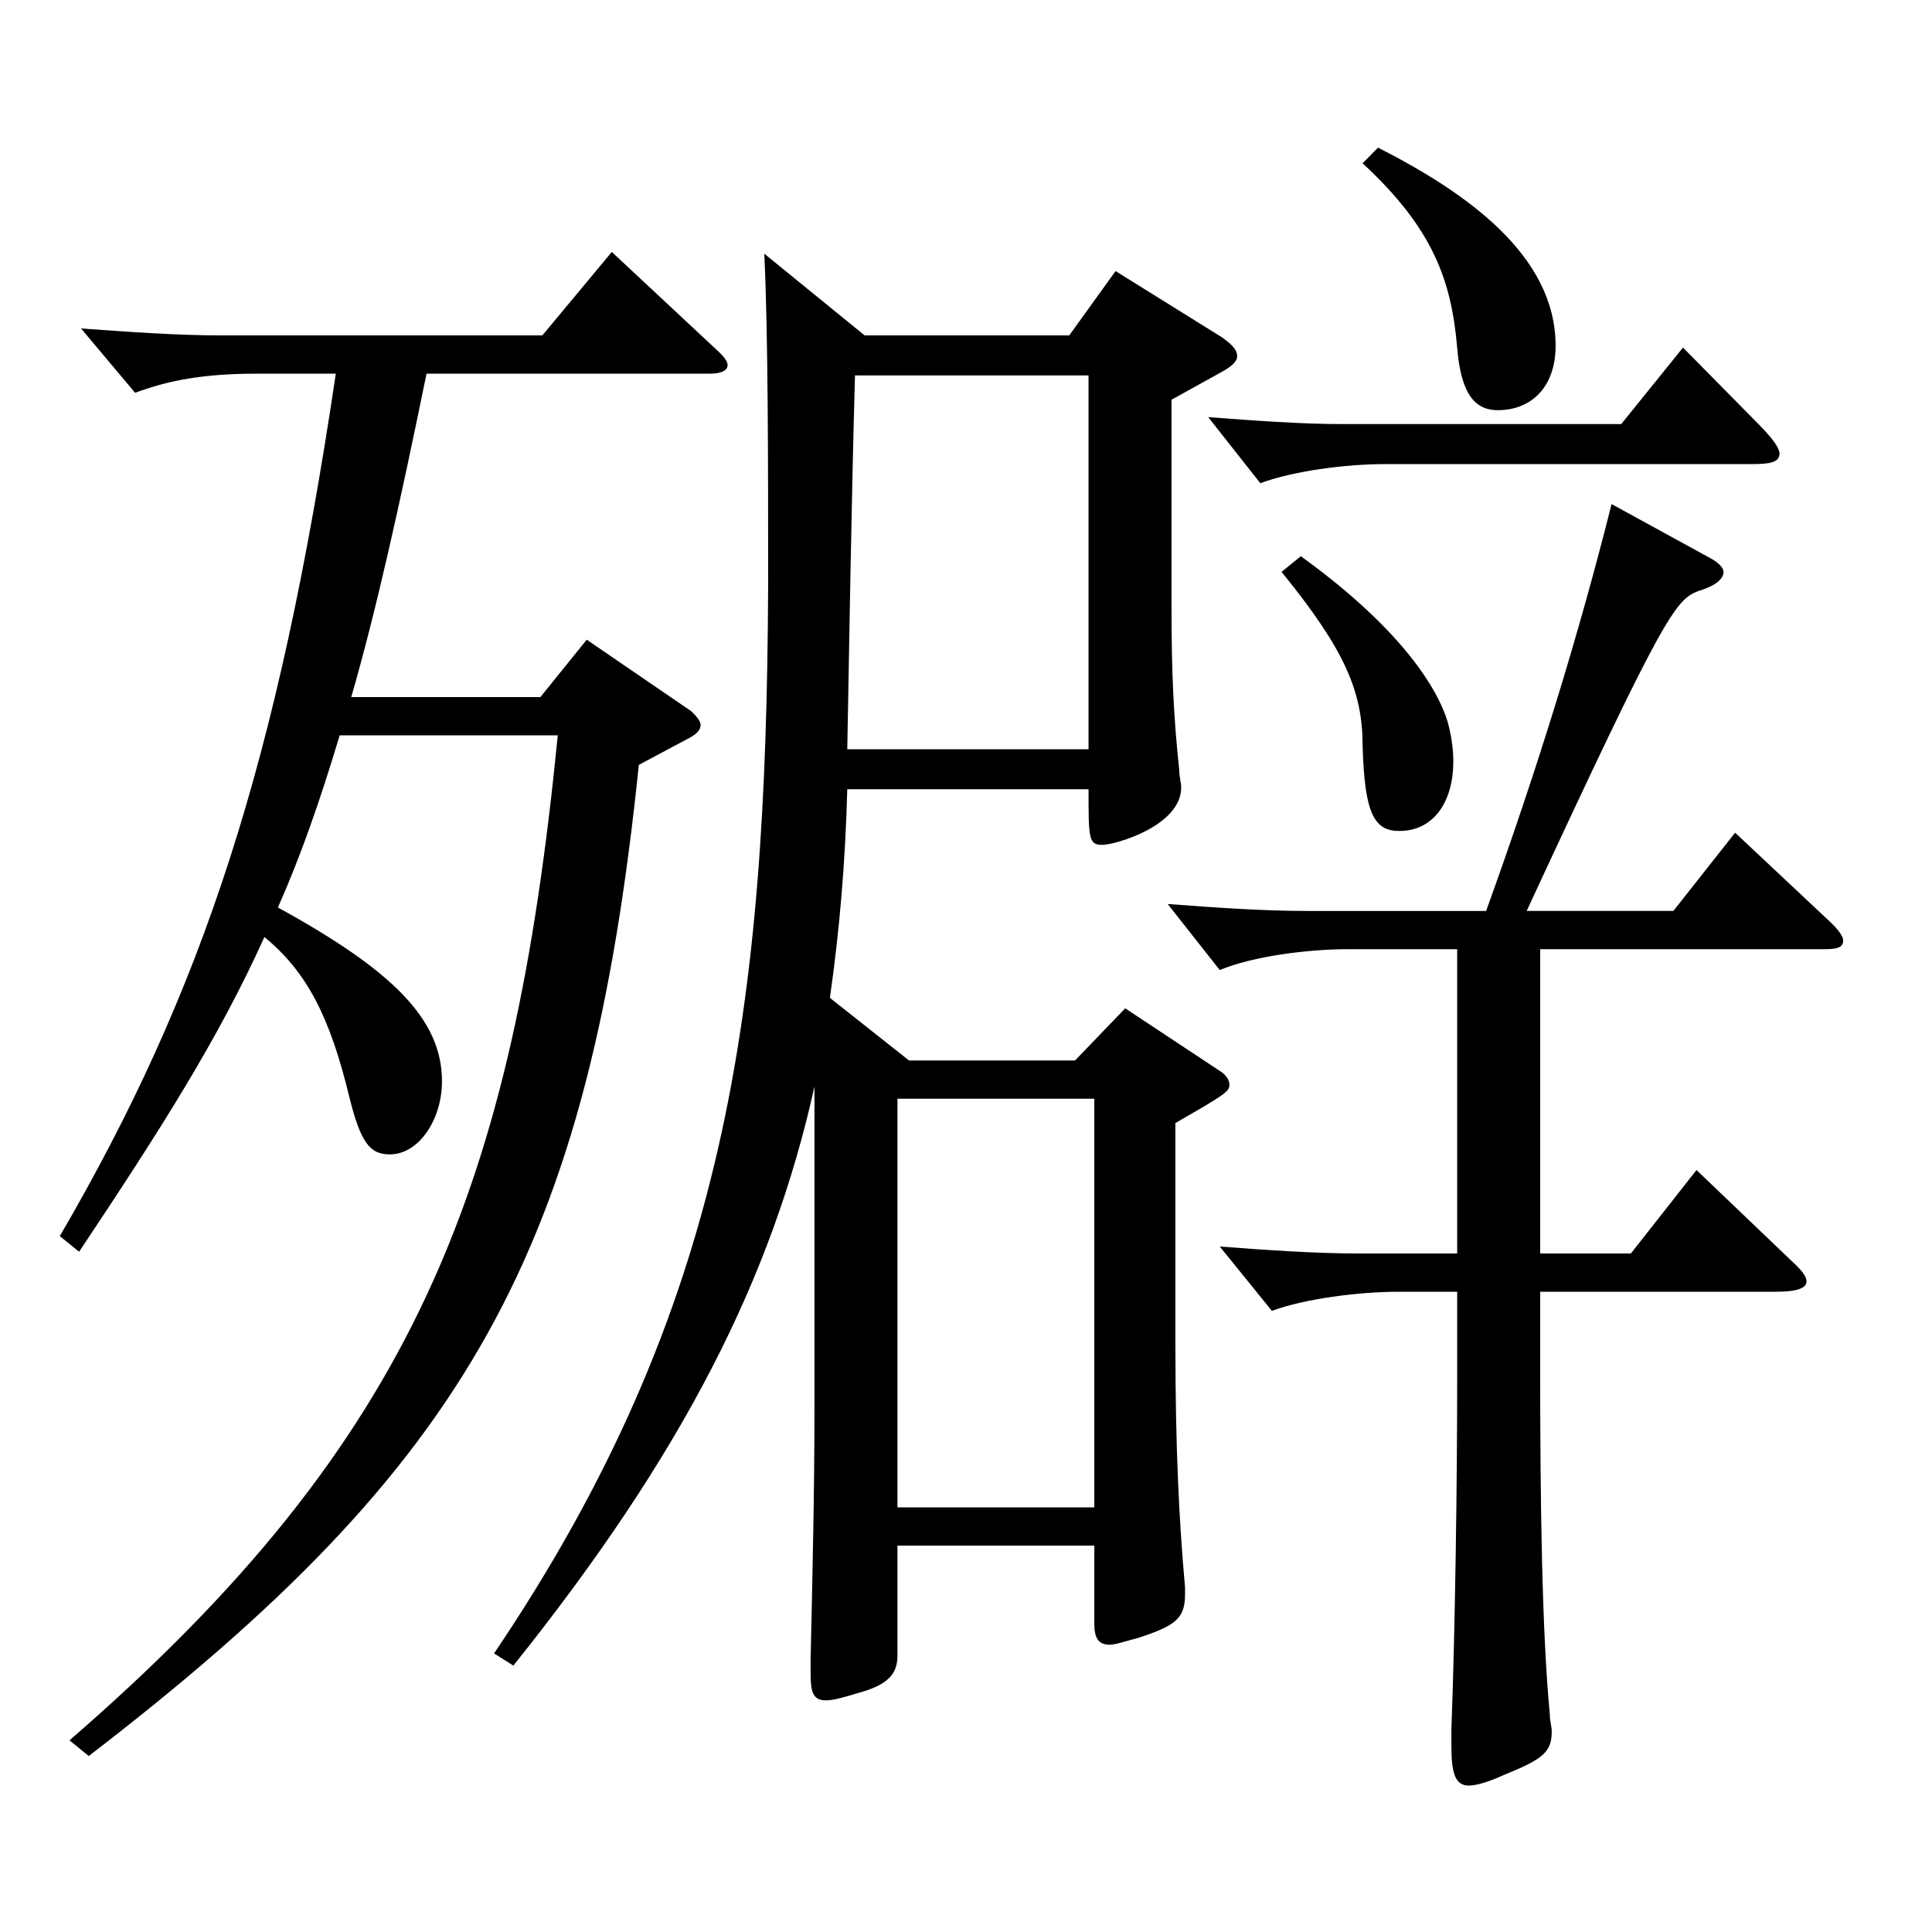 <?xml version="1.0" encoding="utf-8"?>
<!-- Generator: Adobe Illustrator 16.0.0, SVG Export Plug-In . SVG Version: 6.00 Build 0)  -->
<!DOCTYPE svg PUBLIC "-//W3C//DTD SVG 1.1//EN" "http://www.w3.org/Graphics/SVG/1.1/DTD/svg11.dtd">
<svg version="1.1" id="图层_1" xmlns="http://www.w3.org/2000/svg" xmlns:xlink="http://www.w3.org/1999/xlink" x="0px" y="0px"
	 width="1000px" height="1000px" viewBox="0 0 1000 1000" enable-background="new 0 0 1000 1000" xml:space="preserve">
<path d="M30.961,639.806c73.925-126.899,112.886-244.799,142.855-446.397h-40.958c-27.973,0-45.954,3.6-62.937,9.9l-27.973-33.3
	c24.976,1.8,49.95,3.6,72.927,3.6h165.833l35.964-43.199l54.944,51.299c2.997,2.7,4.995,5.4,4.995,7.2c0,2.7-2.997,4.5-8.991,4.5
	H220.77c-13.986,68.399-25.974,122.399-38.961,167.399h97.901l23.976-29.7l53.946,36.899c2.996,2.7,4.994,5.4,4.994,7.2
	c0,2.7-1.998,4.5-4.994,6.3l-26.974,14.4c-25.974,251.998-87.911,361.797-284.713,512.996l-9.989-8.1
	c179.818-155.699,229.768-287.099,252.745-520.196H175.814c-9.989,33.3-19.979,62.1-31.968,89.099c58.94,32.4,84.915,57.6,84.915,90
	c0,19.8-11.988,37.8-26.974,37.8c-9.989,0-14.984-5.4-20.979-29.7c-9.99-41.399-21.978-64.8-43.956-82.8
	c-23.976,53.101-53.945,99.899-95.903,162.899L30.961,639.806z M438.55,408.507c-0.999,37.8-3.996,72.899-8.991,107.999l40.959,32.4
	h85.913l25.975-27l48.95,32.399c2.997,1.8,4.995,4.5,4.995,7.2c0,3.6-2.997,5.4-27.972,19.8v114.299c0,54.9,1.998,92.7,4.995,126
	v3.6c0,12.6-4.995,16.2-23.977,22.5c-6.992,1.8-11.987,3.6-14.984,3.6c-5.994,0-7.992-3.6-7.992-10.8v-40.5H464.523v56.7
	c0,8.1-2.997,14.399-17.981,18.899c-8.991,2.7-14.985,4.5-18.981,4.5c-6.992,0-7.991-4.5-7.991-14.399v-7.2
	c0.999-43.2,1.998-88.199,1.998-129.6V562.406c-21.979,98.999-67.932,189.898-155.844,299.697l-9.989-6.3
	c120.878-179.099,140.857-332.998,141.856-552.596c0-62.1,0-130.499-1.998-171.899l51.948,42.3h105.893l23.977-33.3l54.944,34.2
	c4.995,3.6,7.992,6.3,7.992,9.899c0,2.7-2.997,5.4-7.992,8.1l-25.974,14.4v107.999c0,32.4,0.999,55.8,3.996,83.7
	c0,3.6,0.999,6.3,0.999,8.999c0,19.8-33.966,29.7-40.959,29.7s-6.993-3.6-6.993-28.8H438.55z M442.546,194.309
	c-1.998,71.1-2.997,141.299-3.996,193.498h124.874V194.309H442.546z M566.421,780.204V568.706H464.523v211.498H566.421z
	 M769.217,471.507c26.973-74.7,47.951-143.1,64.935-210.599l50.948,27.899c4.995,2.7,6.993,5.4,6.993,7.2
	c0,3.6-3.996,7.2-12.987,9.899c-11.987,4.5-17.981,12.601-88.91,165.6h75.924l31.968-40.5l47.951,45
	c5.994,5.399,7.992,8.999,7.992,10.8c0,3.6-2.997,4.5-9.99,4.5H797.188v157.499h46.952l33.966-43.2l48.951,46.8
	c4.995,4.5,7.992,8.1,7.992,10.8c0,3.6-4.995,5.4-15.984,5.4H797.188v40.499c0,70.2,0.999,136.8,4.995,178.199
	c0,3.6,0.999,6.3,0.999,9c0,10.8-4.995,14.399-24.976,22.5c-7.991,3.6-13.985,5.399-17.981,5.399c-6.993,0-8.991-6.3-8.991-20.699
	v-8.101c1.998-53.999,2.997-128.699,2.997-180.898v-45.899h-29.97c-20.979,0-48.95,3.6-65.934,9.899l-26.973-33.3
	c23.976,1.8,48.95,3.601,71.928,3.601h50.948V491.307h-56.942c-19.979,0-48.95,3.6-65.934,10.8l-26.973-34.2
	c23.976,1.8,48.95,3.601,71.928,3.601H769.217z M911.073,220.408c6.993,7.2,9.99,11.7,9.99,14.399c0,4.5-4.995,5.4-13.986,5.4
	H717.269c-20.979,0-47.951,3.6-64.935,9.899l-26.973-34.199c23.976,1.8,47.952,3.6,69.93,3.6h143.854l31.969-39.6L911.073,220.408z
	 M673.313,287.908c44.954,32.399,68.93,62.999,75.923,85.499c1.998,7.2,2.997,14.399,2.997,20.7c0,20.699-9.99,35.999-27.972,35.999
	c-12.987,0-17.981-9-18.98-44.1c0-27.899-8.991-49.499-41.958-89.999L673.313,287.908z M713.272,76.409
	c45.954,23.399,91.908,55.8,91.908,102.6c0,20.699-11.988,33.3-29.971,33.3c-10.988,0-18.98-7.2-20.979-32.4
	c-2.997-34.199-11.988-61.199-48.95-95.399L713.272,76.409z"/>
</svg>
